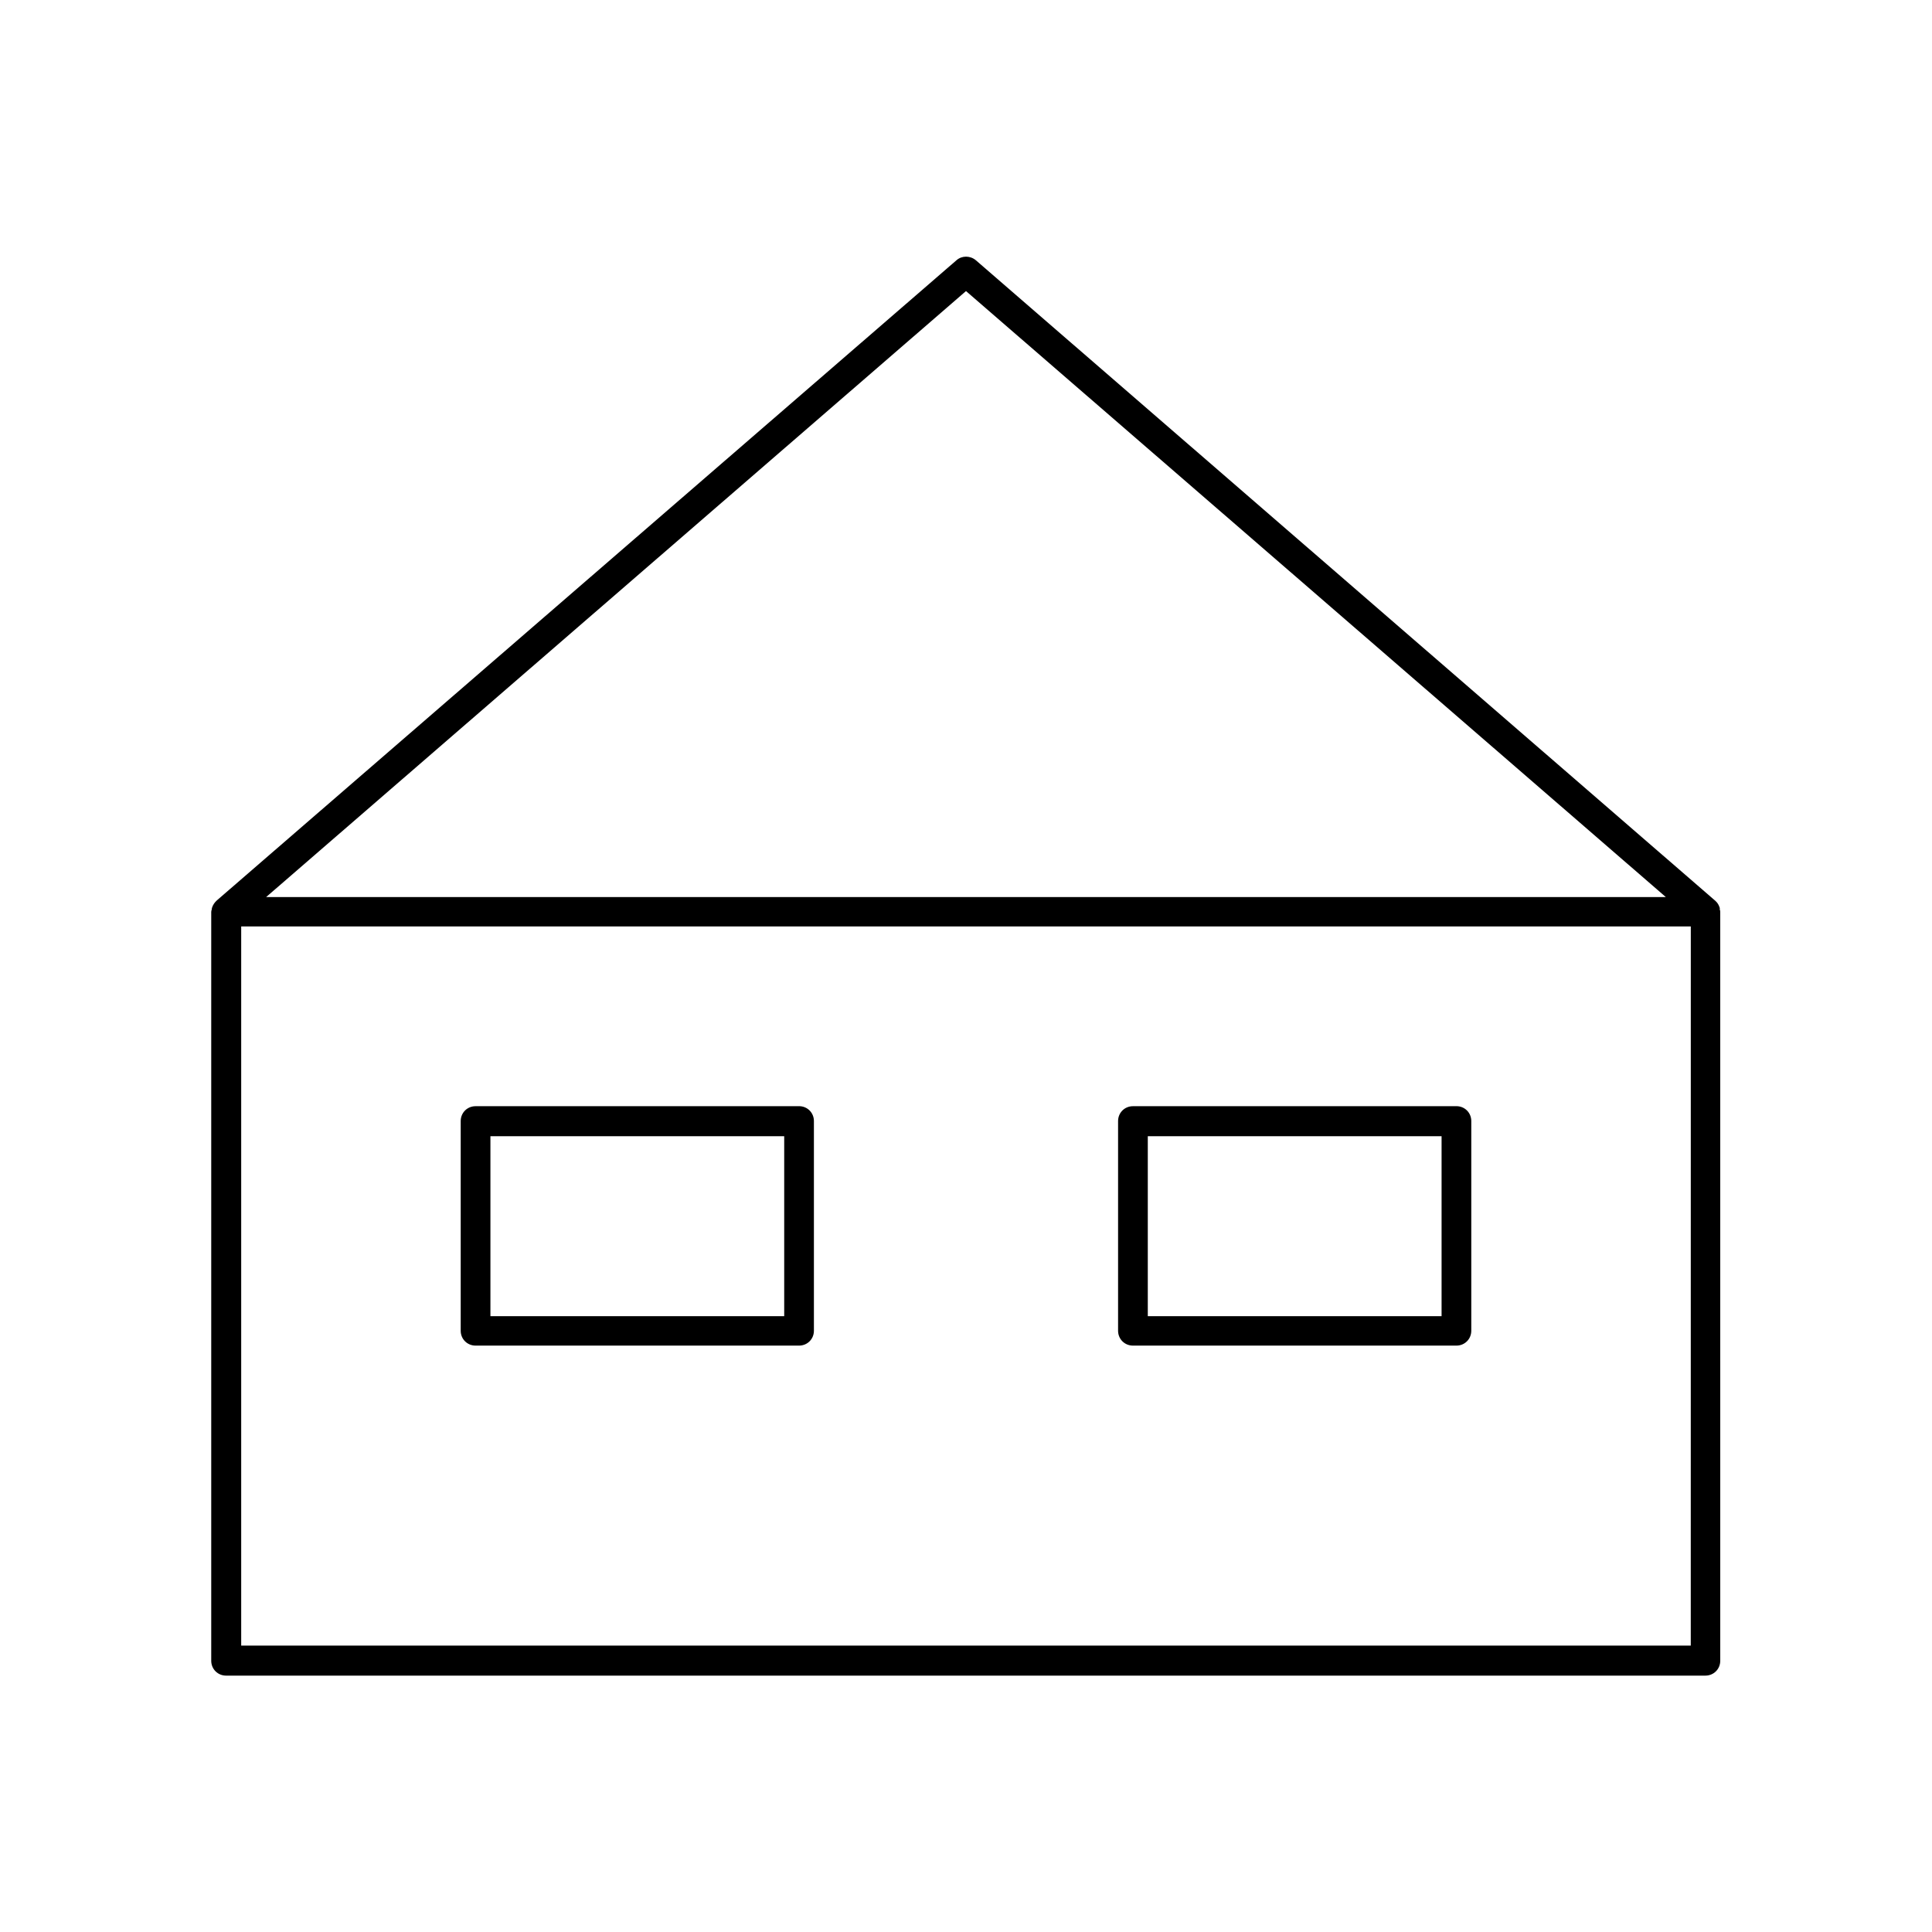 <?xml version="1.0" encoding="UTF-8"?>
<!-- Uploaded to: SVG Repo, www.svgrepo.com, Generator: SVG Repo Mixer Tools -->
<svg fill="#000000" width="800px" height="800px" version="1.1" viewBox="144 144 512 512" xmlns="http://www.w3.org/2000/svg">
 <g>
  <path d="m599.71 384.49c-0.234-0.707-0.551-1.258-1.102-1.73 0 0 0-0.078-0.078-0.078l-195.93-169.72c-1.496-1.258-3.699-1.258-5.117 0l-196.09 169.72s0 0.078-0.078 0.078c-0.473 0.473-0.867 1.023-1.102 1.73-0.078 0.156-0.078 0.316-0.078 0.473-0.078 0.234-0.156 0.473-0.156 0.707v198.45c0 2.203 1.73 3.938 3.938 3.938h392.03c2.203 0 3.938-1.73 3.938-3.938l-0.004-198.53c0-0.234-0.078-0.473-0.156-0.707 0.074-0.082 0.074-0.238-0.004-0.395zm-199.71-163.35 185.46 160.59h-370.93zm192.07 358.96h-384.15v-190.58h384.16z"/>
  <path d="m270.03 500.6h85.727c2.203 0 3.938-1.73 3.938-3.938v-55.578c0-2.203-1.73-3.938-3.938-3.938l-85.727 0.008c-2.203 0-3.938 1.73-3.938 3.938v55.578c0 2.199 1.734 3.93 3.938 3.93zm3.938-55.496h77.855v47.703h-77.855z"/>
  <path d="m444.24 500.6h85.727c2.203 0 3.938-1.73 3.938-3.938v-55.578c0-2.203-1.73-3.938-3.938-3.938l-85.727 0.008c-2.203 0-3.938 1.73-3.938 3.938v55.578c0.004 2.199 1.734 3.93 3.938 3.93zm3.938-55.496h77.855v47.703h-77.855z"/>
 </g>
</svg>